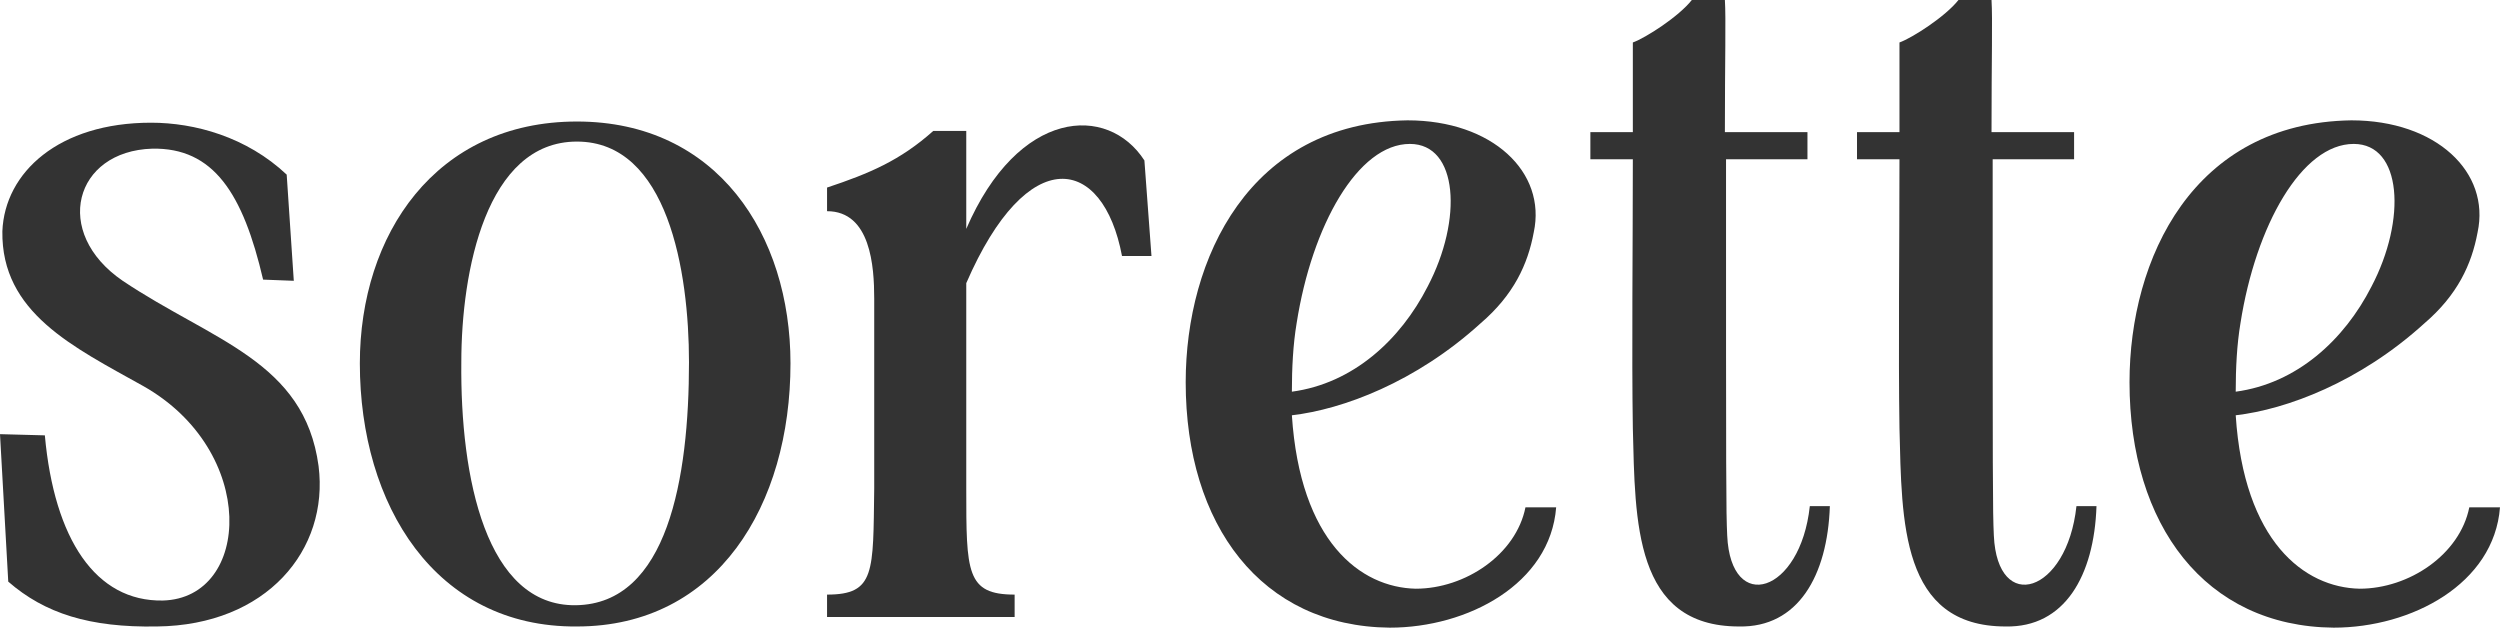 <svg width="176" height="45" viewBox="0 0 176 45" fill="none" xmlns="http://www.w3.org/2000/svg">
<g opacity="0.8">
<path d="M11.047 44.104C18.773 44.021 23.173 38.706 22.427 32.807C21.429 25.415 14.951 24.004 8.638 19.768C3.654 16.362 5.234 10.632 10.716 10.466C15.035 10.382 17.11 13.622 18.523 19.685L20.683 19.768L20.183 12.293C17.36 9.634 13.706 8.638 10.632 8.638C4.155 8.638 0.333 12.126 0.167 16.279C0.083 22.01 5.151 24.419 10.051 27.159C18.191 31.728 17.691 42.11 11.464 42.277C6.728 42.36 3.821 37.958 3.157 30.649L0 30.565L0.581 40.947C3.157 43.189 6.313 44.187 11.047 44.104Z" fill="black"/>
</g>
<g opacity="0.8">
<path d="M40.615 44.104C50.499 44.104 55.65 35.549 55.65 25.581C55.65 16.529 50.499 8.555 40.615 8.555C30.65 8.555 25.333 16.529 25.333 25.581C25.333 35.549 30.65 44.187 40.615 44.104ZM32.477 25.498C32.477 19.104 34.221 9.967 40.615 9.967C47.012 9.967 48.505 19.104 48.505 25.498C48.505 33.638 47.012 42.524 40.534 42.608C34.221 42.691 32.394 33.638 32.477 25.498Z" fill="black"/>
</g>
<g opacity="0.8">
<path d="M58.224 41.86V43.439H71.43V41.86C68.025 41.86 68.025 40.283 68.025 34.386V19.933C72.344 9.968 77.659 10.963 78.989 18.022H81.064L80.566 11.295C77.991 7.309 71.68 7.64 68.025 16.114V9.22H65.7C63.373 11.295 61.214 12.21 58.224 13.205V14.868C61.298 14.868 61.545 18.77 61.545 21.015C61.545 23.256 61.545 29.236 61.545 34.386C61.464 40.283 61.629 41.86 58.224 41.86Z" fill="black"/>
</g>
<g opacity="0.8">
<path d="M83.473 26.911C83.473 36.959 88.79 44.104 97.843 44.187C103.324 44.187 109.137 41.114 109.554 35.714H107.393C106.729 39.037 103.158 41.445 99.67 41.445C95.765 41.362 91.53 38.124 90.948 29.236C94.519 28.821 99.67 26.911 104.237 22.758C106.564 20.764 107.56 18.604 107.975 16.362C108.89 12.126 105.068 8.472 99.089 8.472C87.959 8.638 83.473 18.189 83.473 26.911ZM90.948 27.575C90.948 25.915 91.032 24.252 91.282 22.758C92.361 15.864 95.601 10.132 99.255 10.132C102.66 10.132 102.991 15.449 100.501 20.183C98.591 23.921 95.267 26.994 90.948 27.575Z" fill="black"/>
</g>
<g opacity="0.8">
<path d="M122.428 44.104C126.58 44.187 128.657 40.533 128.822 35.632H127.411C126.747 41.779 121.846 43.273 121.596 37.708C121.513 35.88 121.513 34.551 121.513 11.214H127.245V9.303H121.432C121.432 4.152 121.513 1.329 121.432 0H119.104C118.192 1.163 115.867 2.659 114.952 2.99C114.952 4.236 114.952 8.305 114.952 9.303H111.962V11.214H114.952C114.952 17.11 114.868 24.917 114.952 30.151C115.119 36.712 115.035 44.104 122.428 44.104Z" fill="black"/>
</g>
<g opacity="0.8">
<path d="M141.198 44.104C145.351 44.187 147.428 40.533 147.593 35.632H146.182C145.518 41.779 140.617 43.273 140.367 37.708C140.284 35.88 140.284 34.551 140.284 11.214H146.016V9.303H140.203C140.203 4.152 140.284 1.329 140.203 0H137.875C136.963 1.163 134.637 2.659 133.723 2.99C133.723 4.236 133.723 8.305 133.723 9.303H130.733V11.214H133.723C133.723 17.11 133.639 24.917 133.723 30.151C133.889 36.712 133.806 44.104 141.198 44.104Z" fill="black"/>
</g>
<g opacity="0.8">
<path d="M149.918 26.911C149.918 36.959 155.236 44.104 164.289 44.187C169.77 44.187 175.583 41.114 176 35.714H173.839C173.175 39.037 169.604 41.445 166.116 41.445C162.211 41.362 157.975 38.124 157.394 29.236C160.965 28.821 166.116 26.911 170.683 22.758C173.01 20.764 174.006 18.604 174.421 16.362C175.335 12.126 171.514 8.472 165.535 8.472C154.404 8.638 149.918 18.189 149.918 26.911ZM157.394 27.575C157.394 25.915 157.478 24.252 157.728 22.758C158.807 15.864 162.047 10.132 165.701 10.132C169.106 10.132 169.437 15.449 166.947 20.183C165.037 23.921 161.713 26.994 157.394 27.575Z" fill="black"/>
</g>
</svg>
